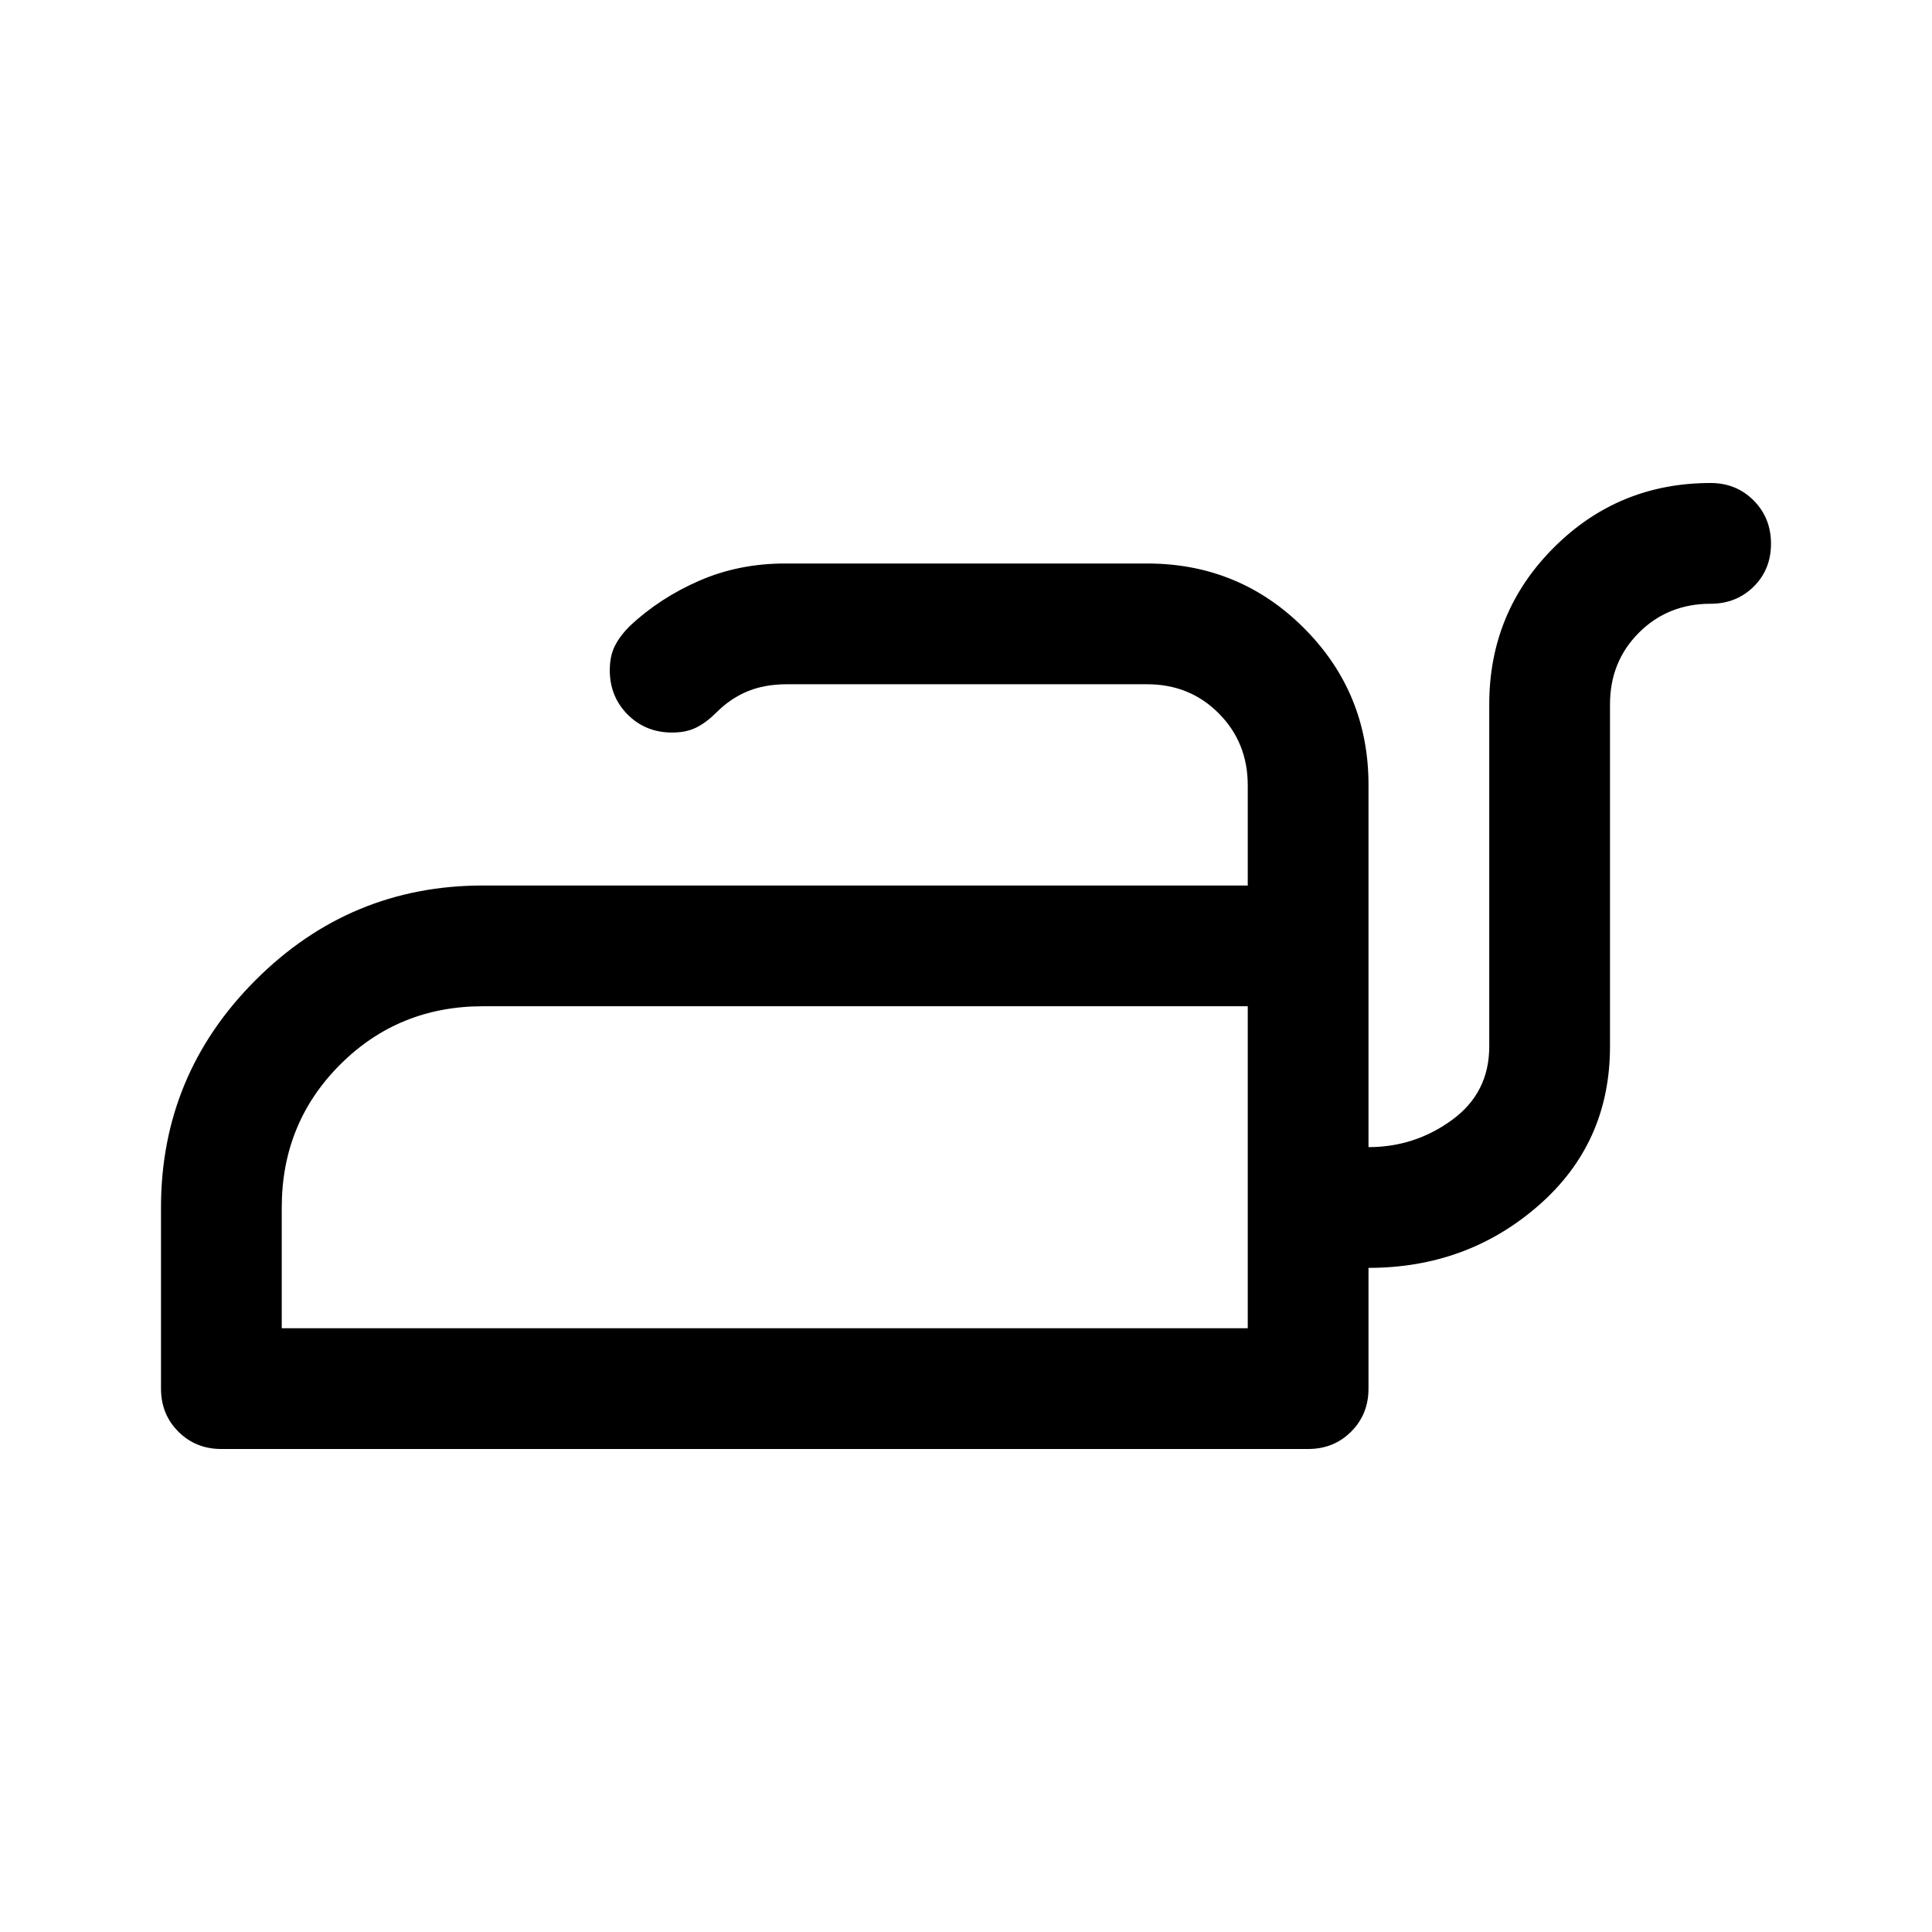 <svg xmlns="http://www.w3.org/2000/svg" width="48" height="48" viewBox="0 -960 960 960"><path d="M140-300h480v-160H240q-42 0-71 29t-29 71v60Zm480 0v-160 160Zm230-420q12.75 0 21.375 8.675 8.625 8.676 8.625 21.5 0 12.825-8.625 21.325T850-660q-21.25 0-35.625 14.375T800-610v170q0 48-35.5 79T680-330v60q0 12.75-8.625 21.375T650-240H110q-12.75 0-21.375-8.625T80-270v-90q0-66 47-113t113-47h380v-49.825Q620-591 605.625-605.5 591.25-620 570-620H391q-11 0-19.5 3.5T356-606q-5 5-10 7.5t-12 2.5q-13.175 0-22.087-8.912Q303-613.825 303-627q0-7 2.5-12t7.5-10q15-14 34.603-22.5T390-680h180q45.833 0 77.917 32.083Q680-615.833 680-570v180q23 0 41.5-13.5T740-440v-170q0-45.833 32.083-77.917Q804.167-720 850-720Z"/></svg>